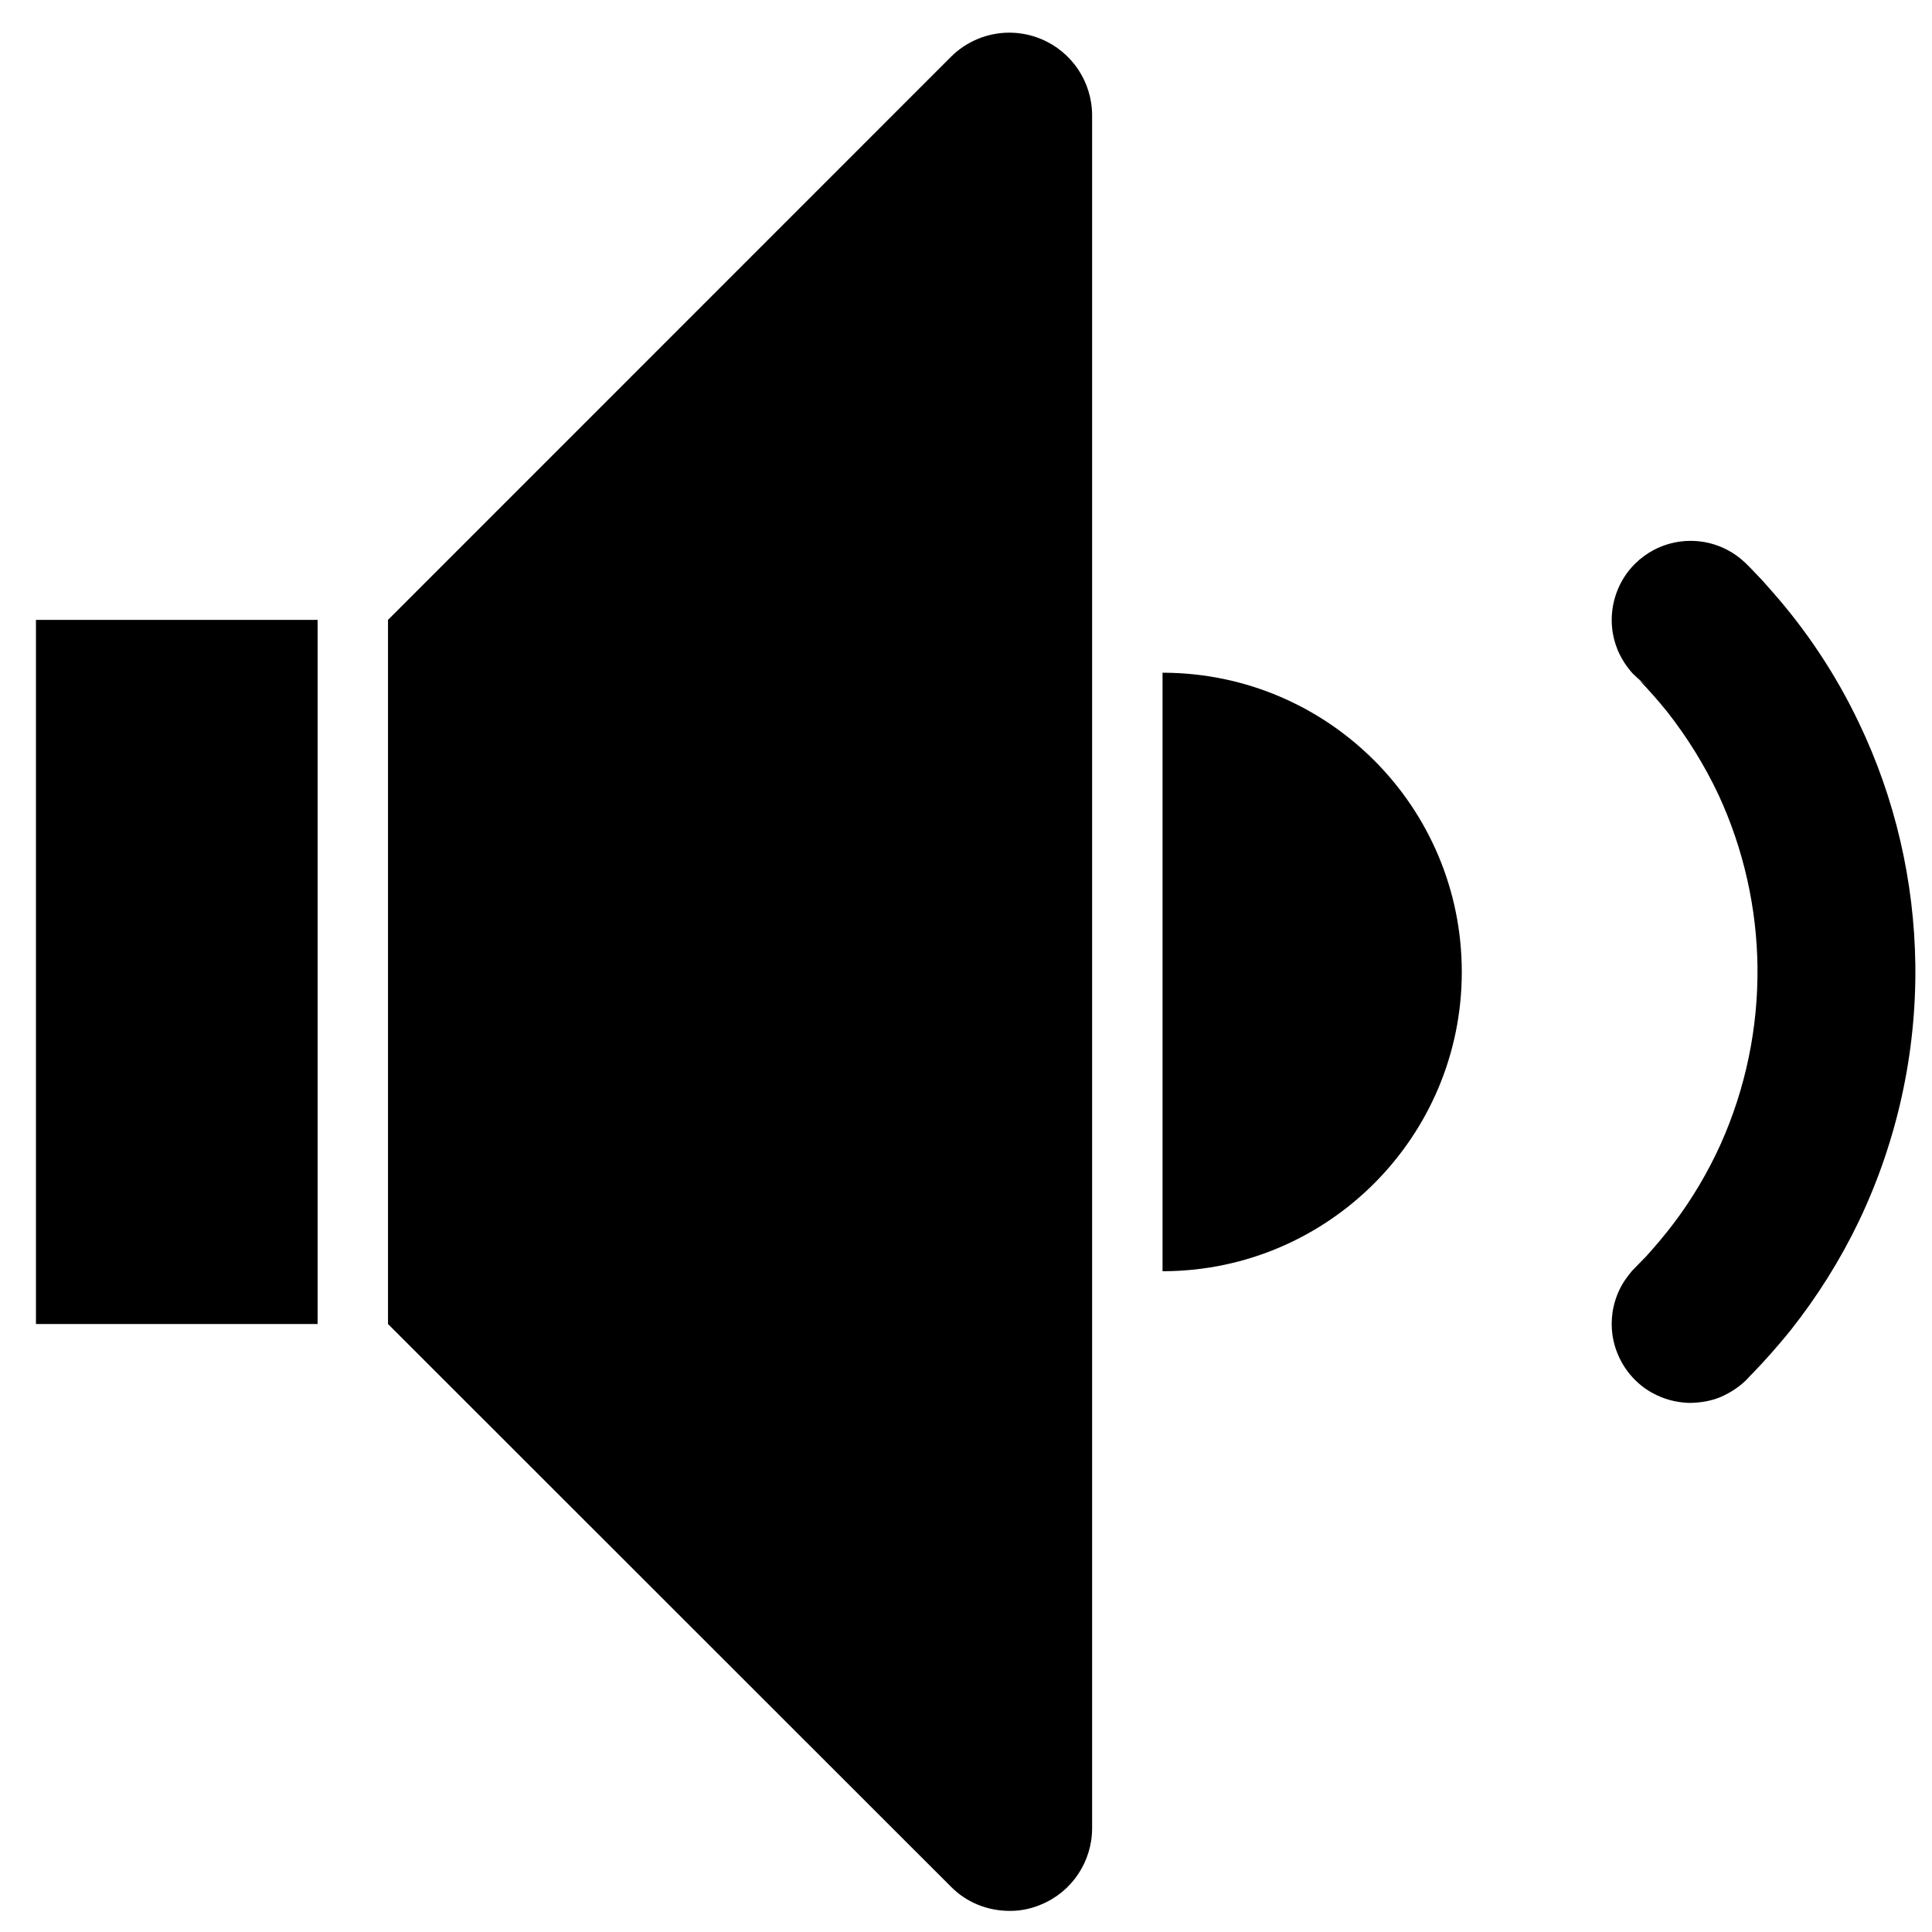 <?xml version="1.0" encoding="UTF-8"?>
<!-- Uploaded to: ICON Repo, www.iconrepo.com, Generator: ICON Repo Mixer Tools -->
<svg width="800px" height="800px" version="1.1" viewBox="144 144 512 512" xmlns="http://www.w3.org/2000/svg">
 <defs>
  <clipPath id="a">
   <path d="m153 152h498.9v499h-498.9z"/>
  </clipPath>
 </defs>
 <g clip-path="url(#a)">
  <path d="m411.77 152.66c2.734 0.039 5.484 0.578 8.117 1.672 8.191 3.394 13.535 11.391 13.535 20.266v453.88c0 8.863-5.344 16.887-13.535 20.246-2.633 1.121-5.383 1.68-8.117 1.68h-0.195c-5.738 0-11.375-2.144-15.59-6.438l-149.16-149.09v-186.6l149.16-149.19c4.215-4.219 9.852-6.445 15.59-6.43zm181.4 134.7c1.094 0.094 1.371 0.094 2.465 0.281 1.219 0.215 2.414 0.539 3.582 0.961 2.219 0.82 4.301 2.004 6.129 3.516 1.52 1.25 2.863 2.734 4.227 4.16 1.344 1.375 2.668 2.867 3.957 4.359 9.246 10.449 17.043 22.203 23.09 34.895 9.582 19.965 14.695 41.984 14.965 64.188 0.281 23.418-4.852 46.742-14.965 67.922-4.926 10.262-11.02 19.965-18.109 28.922-3.238 4.012-6.699 7.93-10.309 11.66l-0.289 0.281 0.848-1.121-0.773 1.027c-0.738 0.746-0.906 1.027-1.707 1.773-1.82 1.68-3.938 2.984-6.223 4.012-2.68 1.121-5.57 1.586-8.473 1.586-2.481-0.094-4.945-0.559-7.25-1.492-1.922-0.746-3.731-1.773-5.344-3.078-4.555-3.641-7.438-9.145-7.828-14.93-0.141-2.051 0.027-4.199 0.492-6.156 0.562-2.426 1.559-4.758 2.93-6.812 0.578-0.84 1.223-1.68 1.914-2.519 1.23-1.305 2.5-2.516 3.731-3.824 2.539-2.797 4.973-5.691 7.242-8.676 4.961-6.531 9.188-13.715 12.566-21.18 6.586-14.742 9.906-30.789 9.711-46.93-0.184-15.578-3.684-31.16-10.27-45.434-3.676-7.84-8.297-15.301-13.715-22.207-2.363-2.891-4.879-5.785-7.512-8.488l0.391 0.371 1.781 1.215-1.004-0.746c-0.98-0.746-1.906-1.586-2.754-2.426-1.688-1.867-3.043-4.012-3.984-6.25-0.785-1.961-1.289-3.922-1.473-5.973-0.59-6.25 1.715-12.594 6.176-16.934 1.484-1.445 3.172-2.68 5-3.629 2.203-1.141 4.609-1.887 7.07-2.191 1.094-0.141 1.375-0.125 2.473-0.16 0.41 0.008 0.832 0.02 1.242 0.027zm-365 207.52h-74.641v-186.6h74.641zm224.43-172.6c43.531 0.281 78.789 35.641 78.789 79.305 0 43.57-35.258 79.023-78.789 79.301h-0.516v-158.61z" fill-rule="evenodd"/>
 </g>
</svg>